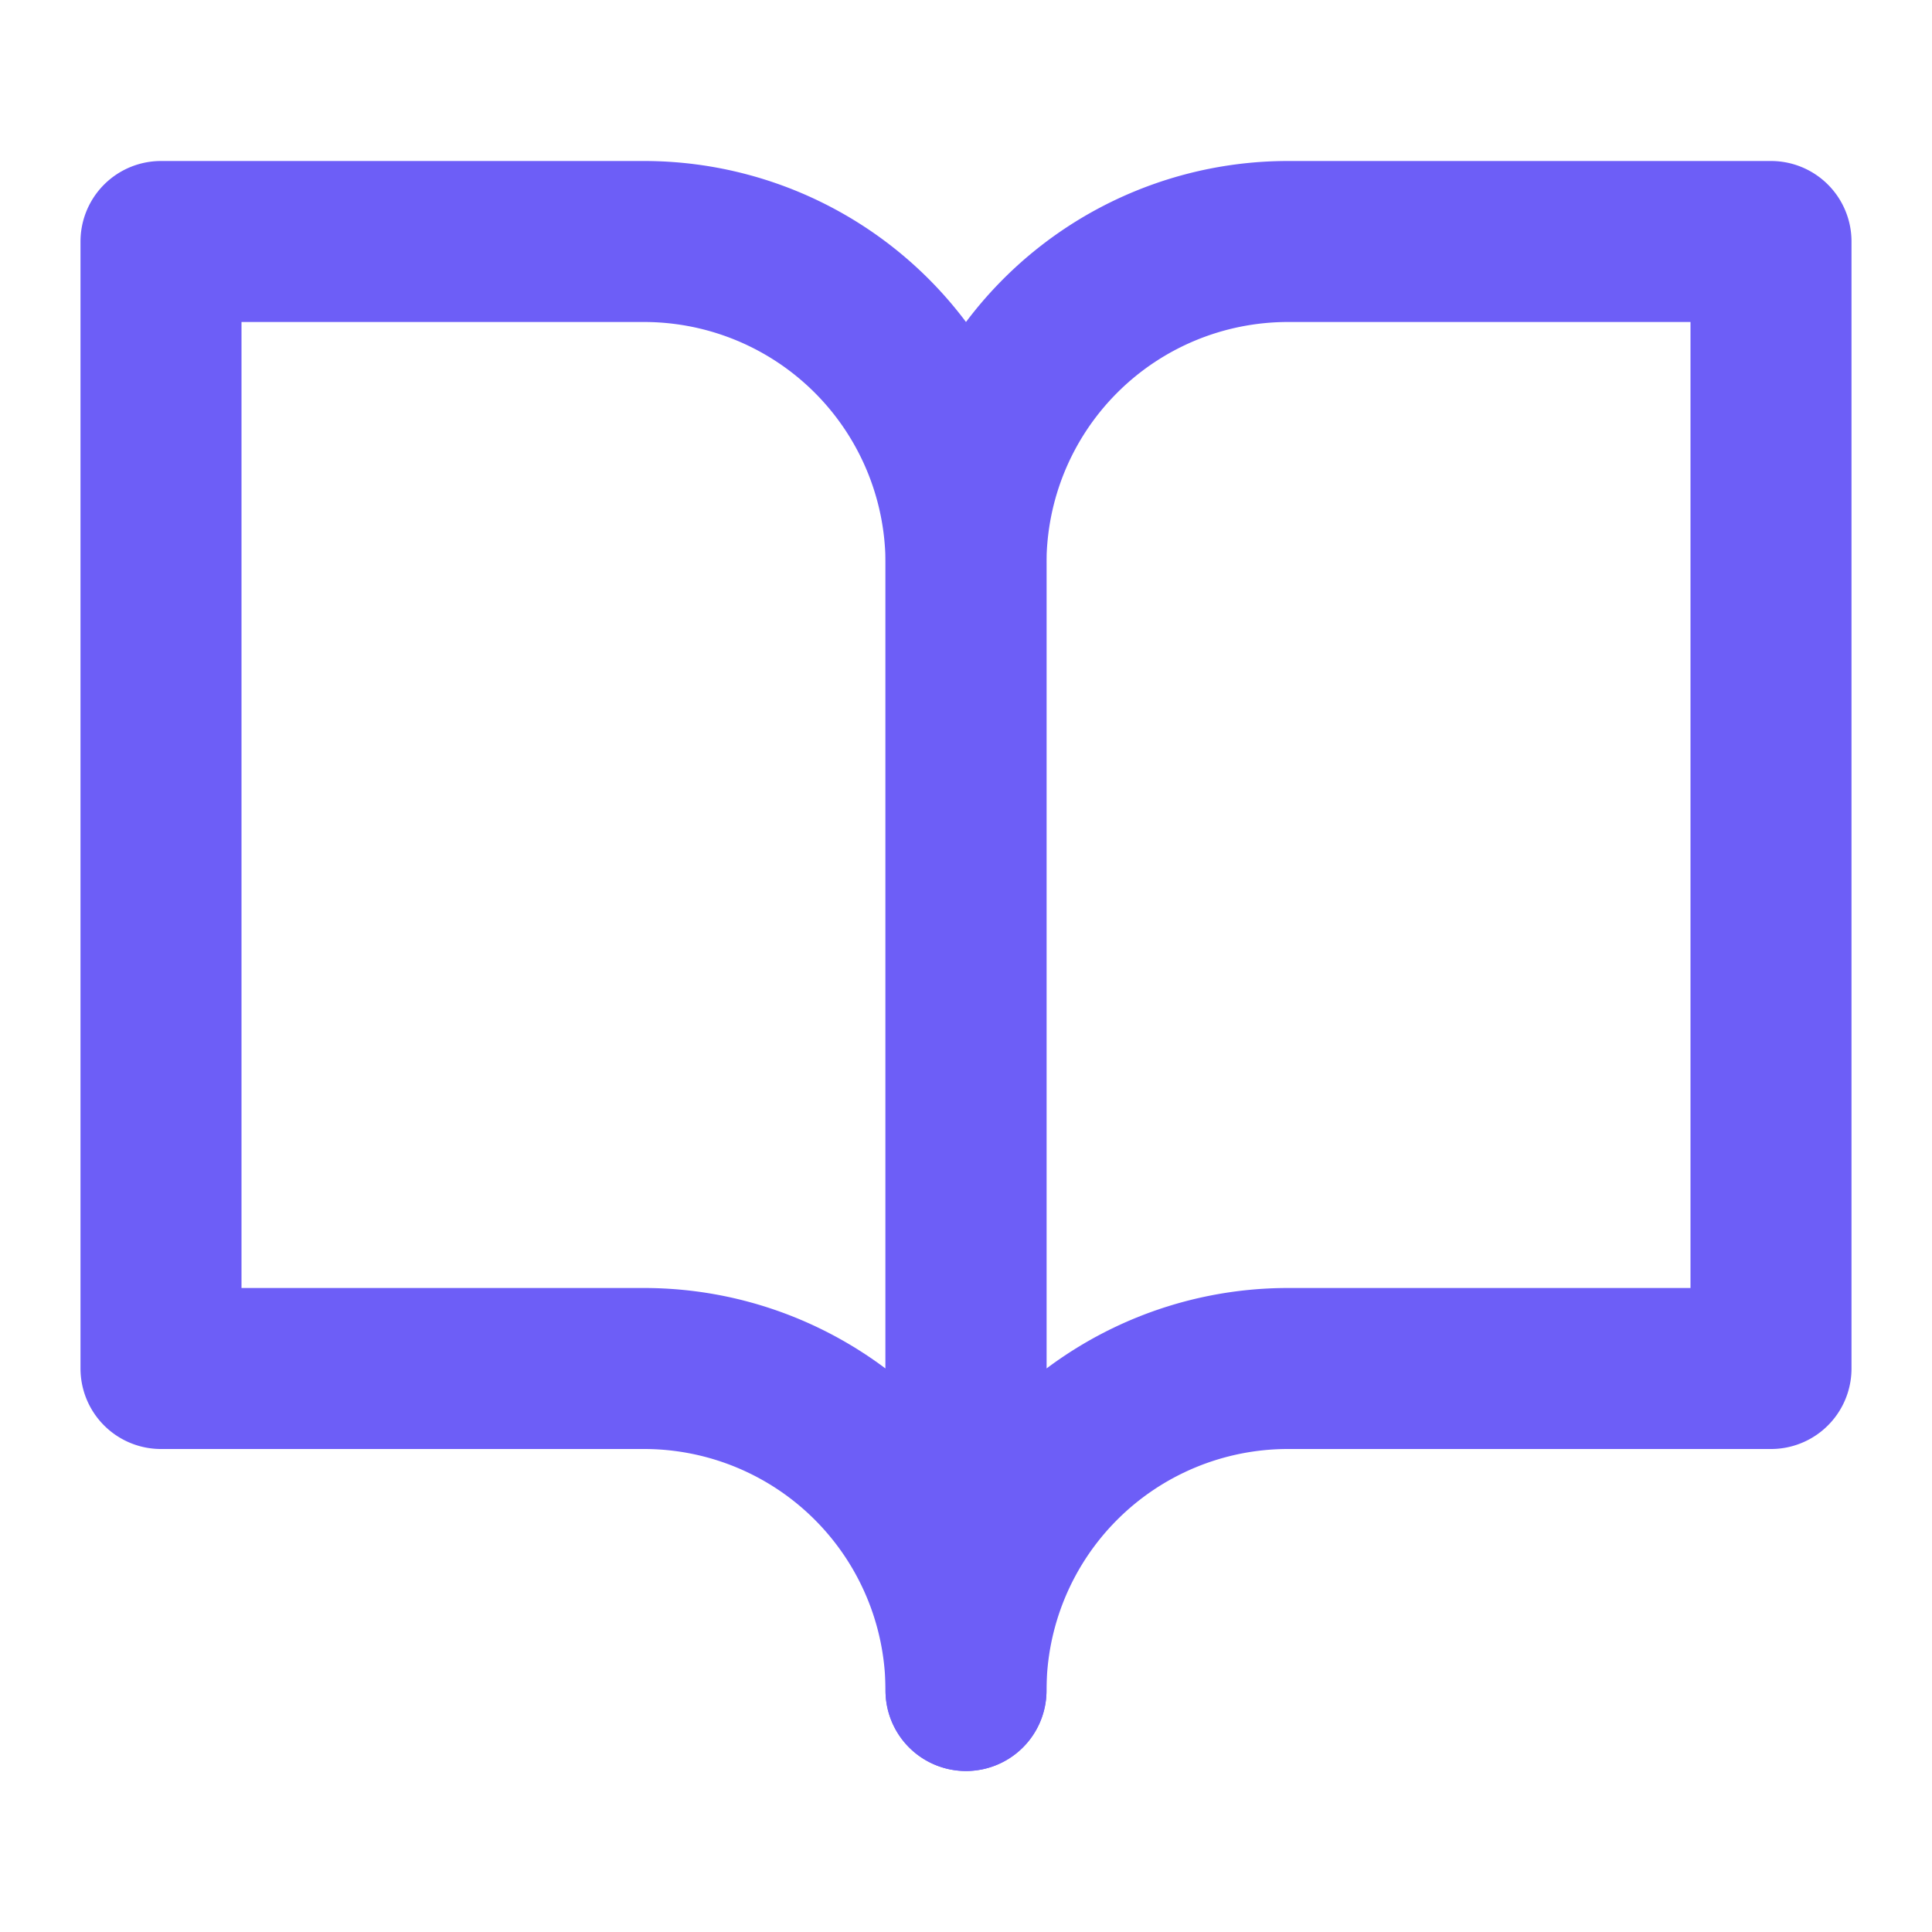 <svg xmlns="http://www.w3.org/2000/svg" viewBox="0 0 24 24" fill="none" stroke="#6D5EF7" stroke-width="2" stroke-linecap="round" stroke-linejoin="round">
  <path d="M2 3h6a4 4 0 0 1 4 4v14a4 4 0 0 0-4-4H2z" />
  <path d="M22 3h-6a4 4 0 0 0-4 4v14a4 4 0 0 1 4-4h6z" />
</svg>
